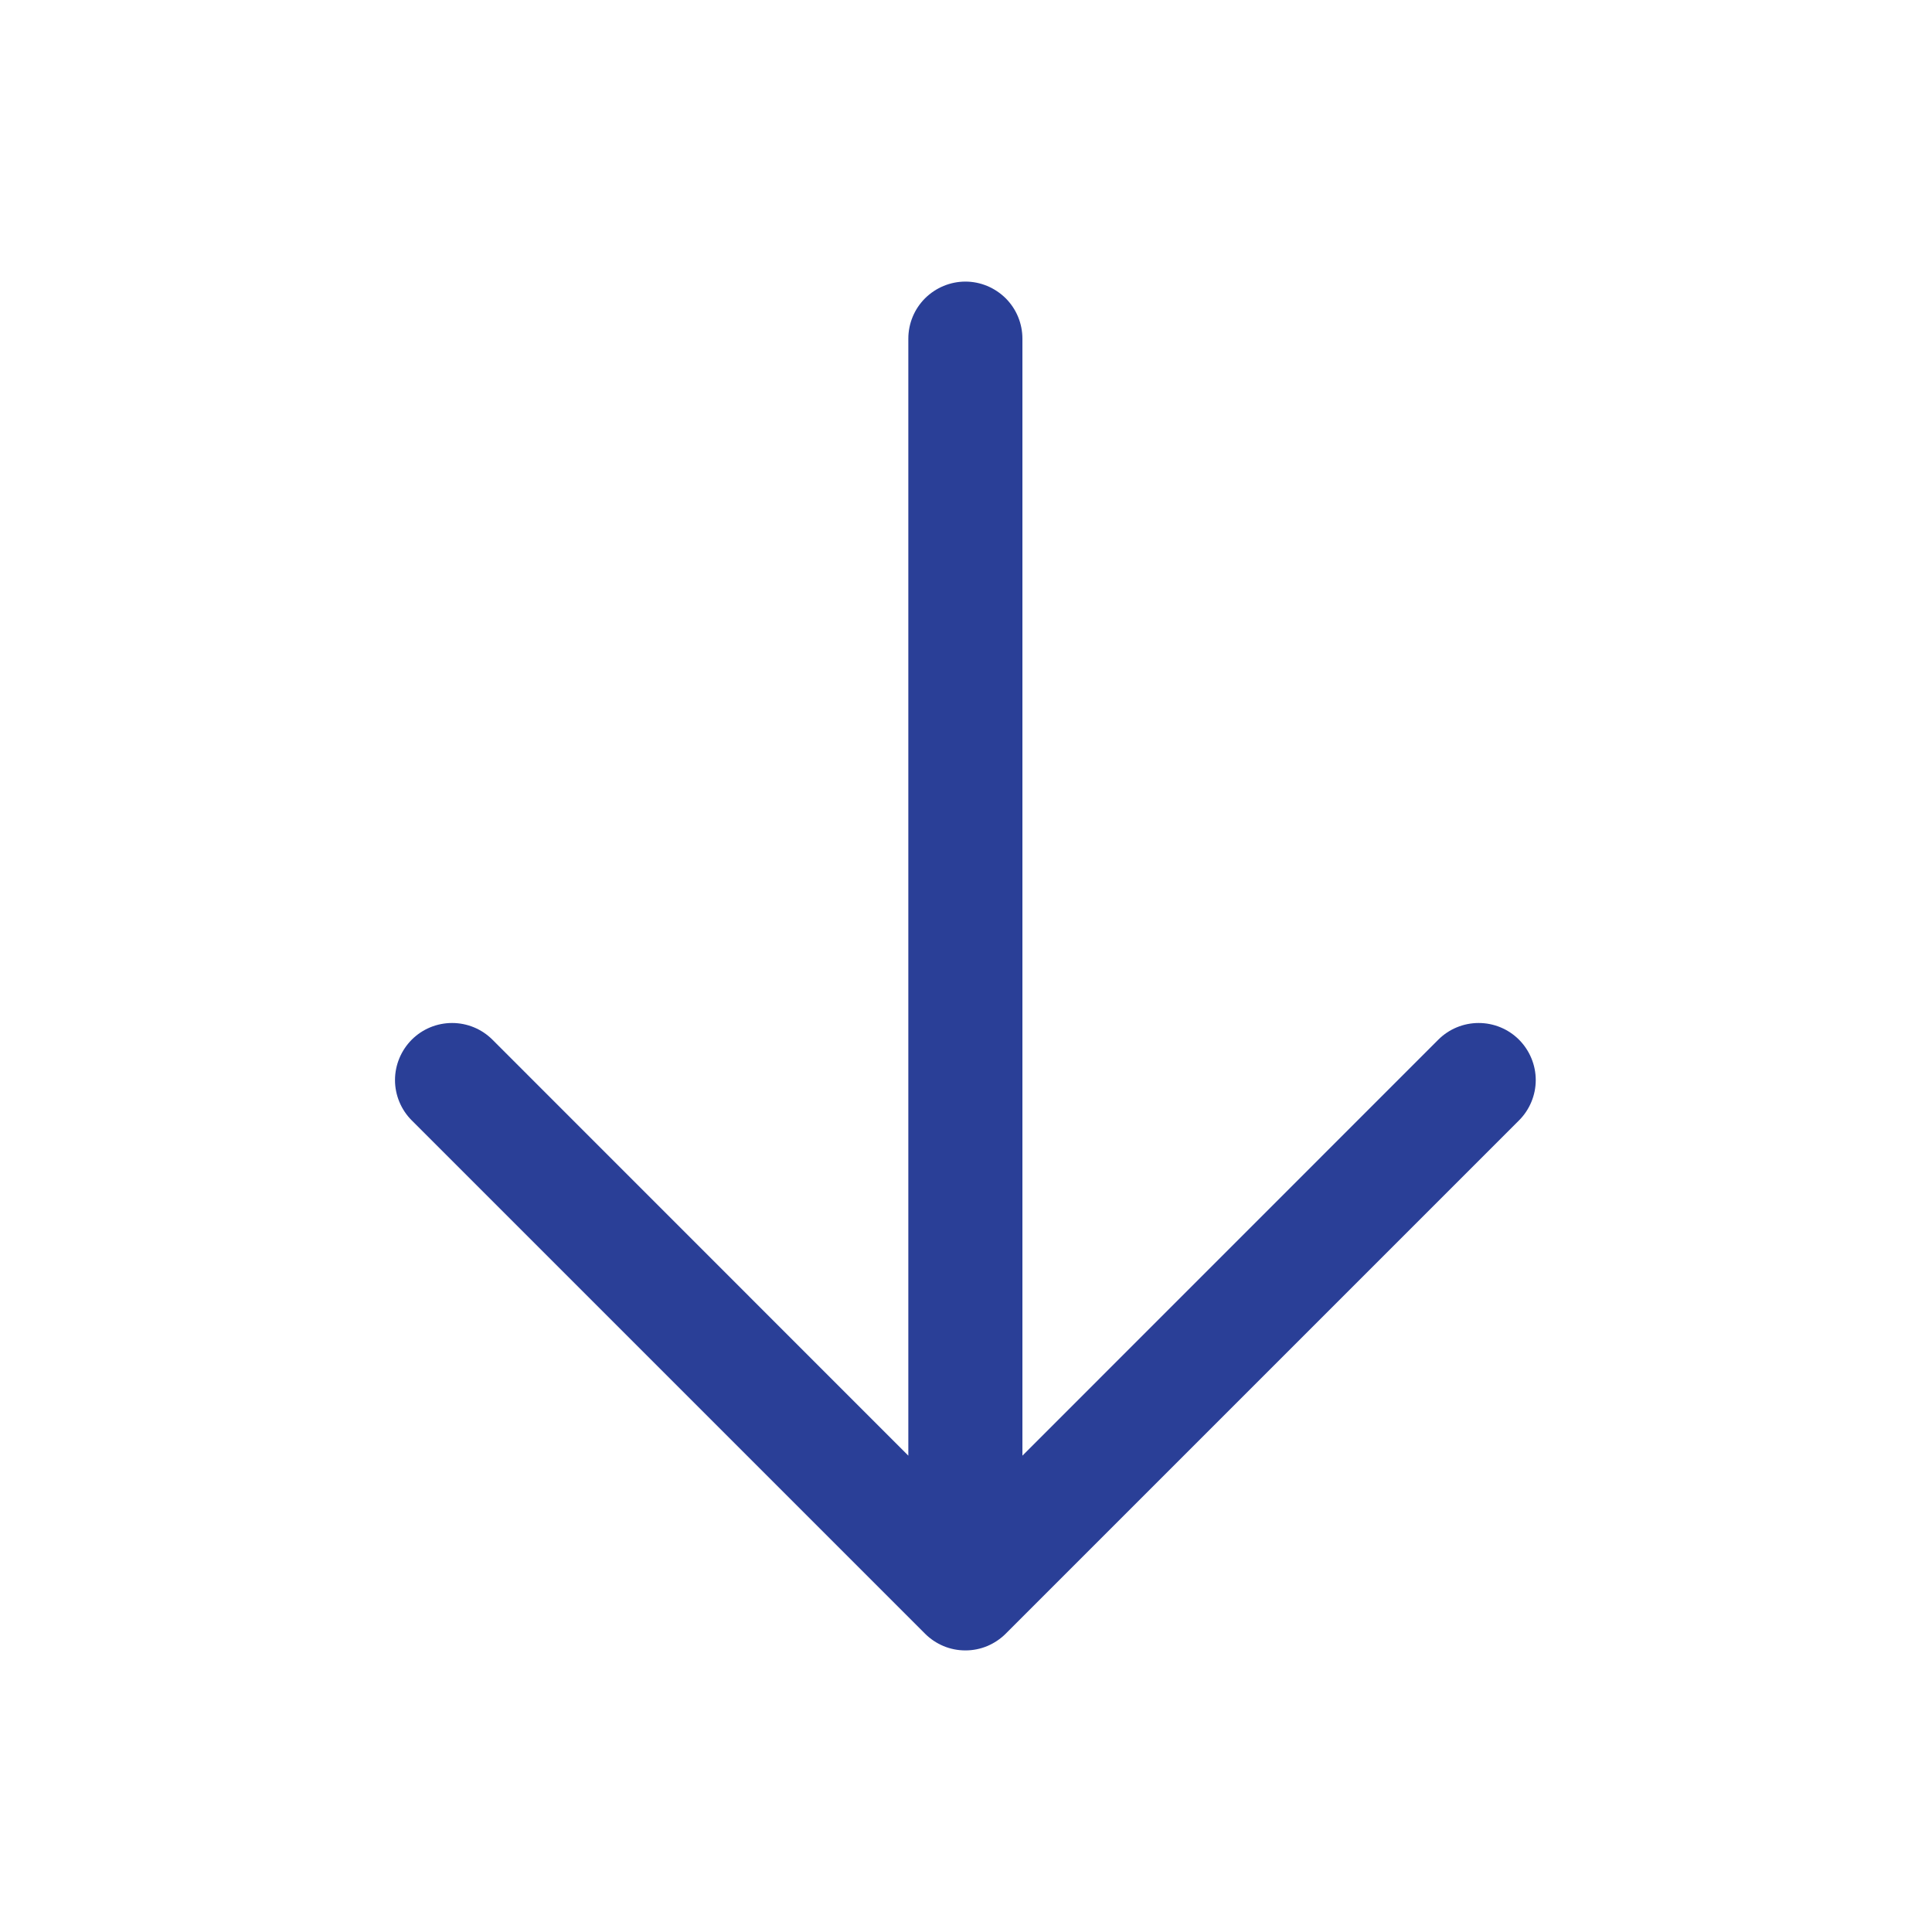 <svg width="20" height="20" viewBox="0 0 20 20" fill="none" xmlns="http://www.w3.org/2000/svg">
<path d="M15.725 11.598L10.411 16.912C10.356 16.967 10.291 17.01 10.22 17.04C10.148 17.07 10.071 17.085 9.994 17.085C9.916 17.085 9.839 17.07 9.767 17.04C9.696 17.01 9.631 16.967 9.576 16.912L4.262 11.598C4.152 11.488 4.089 11.337 4.089 11.181C4.089 11.024 4.152 10.874 4.262 10.763C4.373 10.652 4.523 10.59 4.68 10.59C4.837 10.59 4.987 10.652 5.098 10.763L9.403 15.069V3.506C9.403 3.349 9.465 3.199 9.576 3.088C9.687 2.978 9.837 2.915 9.994 2.915C10.15 2.915 10.3 2.978 10.411 3.088C10.522 3.199 10.584 3.349 10.584 3.506V15.069L14.889 10.763C15 10.652 15.15 10.59 15.307 10.59C15.464 10.59 15.614 10.652 15.725 10.763C15.835 10.874 15.898 11.024 15.898 11.181C15.898 11.337 15.835 11.488 15.725 11.598Z" fill="#2A3F97"/>
</svg>
